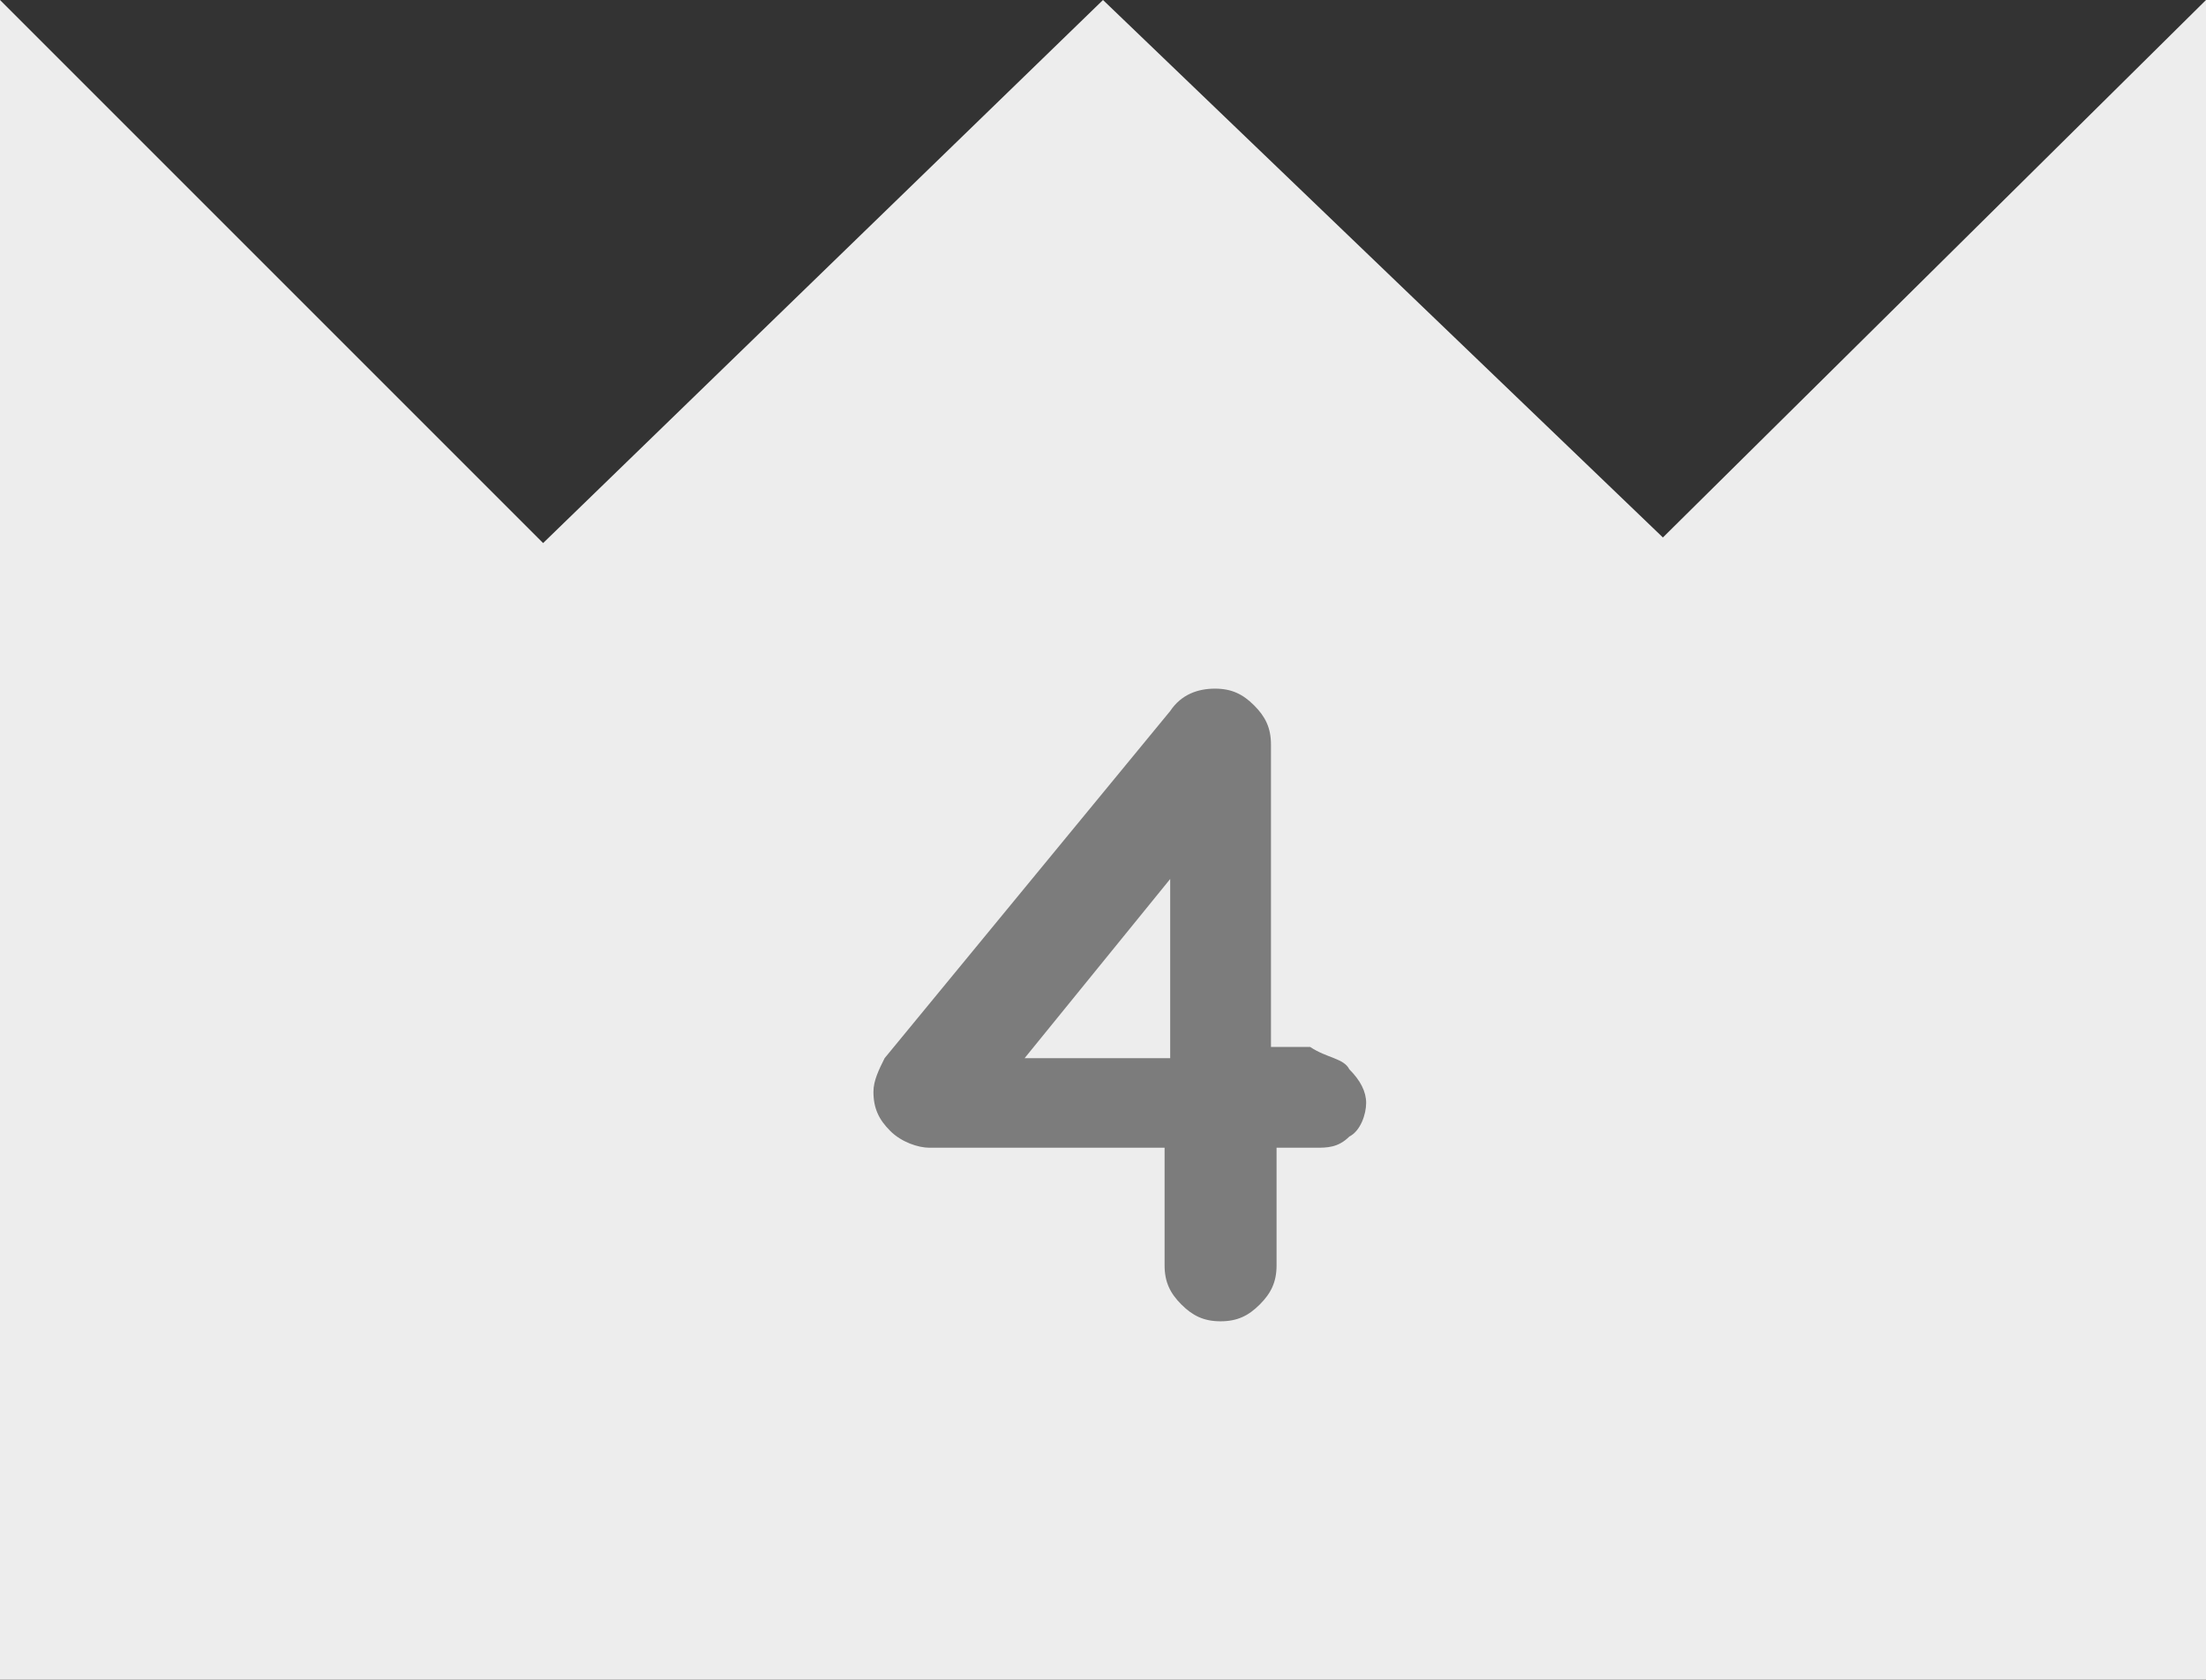 <?xml version="1.0" encoding="utf-8"?>
<!-- Generator: Adobe Illustrator 27.8.1, SVG Export Plug-In . SVG Version: 6.00 Build 0)  -->
<svg version="1.1" id="コンポーネント_184_15"
	 xmlns="http://www.w3.org/2000/svg" xmlns:xlink="http://www.w3.org/1999/xlink" x="0px" y="0px" width="39.4px" height="30px"
	 viewBox="0 0 39.4 30" style="enable-background:new 0 0 39.4 30;" xml:space="preserve">
<rect x="0" y="0" width="39.4" height="30" fill="#333333" stroke="none"/>
<style type="text/css">
	.st0{fill:#EDEDED;}
	.st1{fill:#7C7C7C;}
</style>
<path id="パス_3986" class="st0" d="M19.7,0l-10,9.7L0,0v30h39.4V0l-9.7,9.6L19.7,0z"/>
<path class="st1" d="M24.1,19.1c0.2,0.2,0.3,0.4,0.3,0.6c0,0.2-0.1,0.5-0.3,0.6c-0.2,0.2-0.4,0.2-0.6,0.2h-0.7v2.1
	c0,0.3-0.1,0.5-0.3,0.7c-0.2,0.2-0.4,0.3-0.7,0.3c-0.3,0-0.5-0.1-0.7-0.3c-0.2-0.2-0.3-0.4-0.3-0.7v-2.1h-4.2
	c-0.2,0-0.5-0.1-0.7-0.3c-0.2-0.2-0.3-0.4-0.3-0.7c0-0.2,0.1-0.4,0.2-0.6l5.1-6.2c0.2-0.3,0.5-0.4,0.8-0.4c0.3,0,0.5,0.1,0.7,0.3
	s0.3,0.4,0.3,0.7v5.4h0.7C23.7,18.9,24,18.9,24.1,19.1z M18.3,18.9h2.6v-3.2L18.3,18.9z"/>
</svg>
